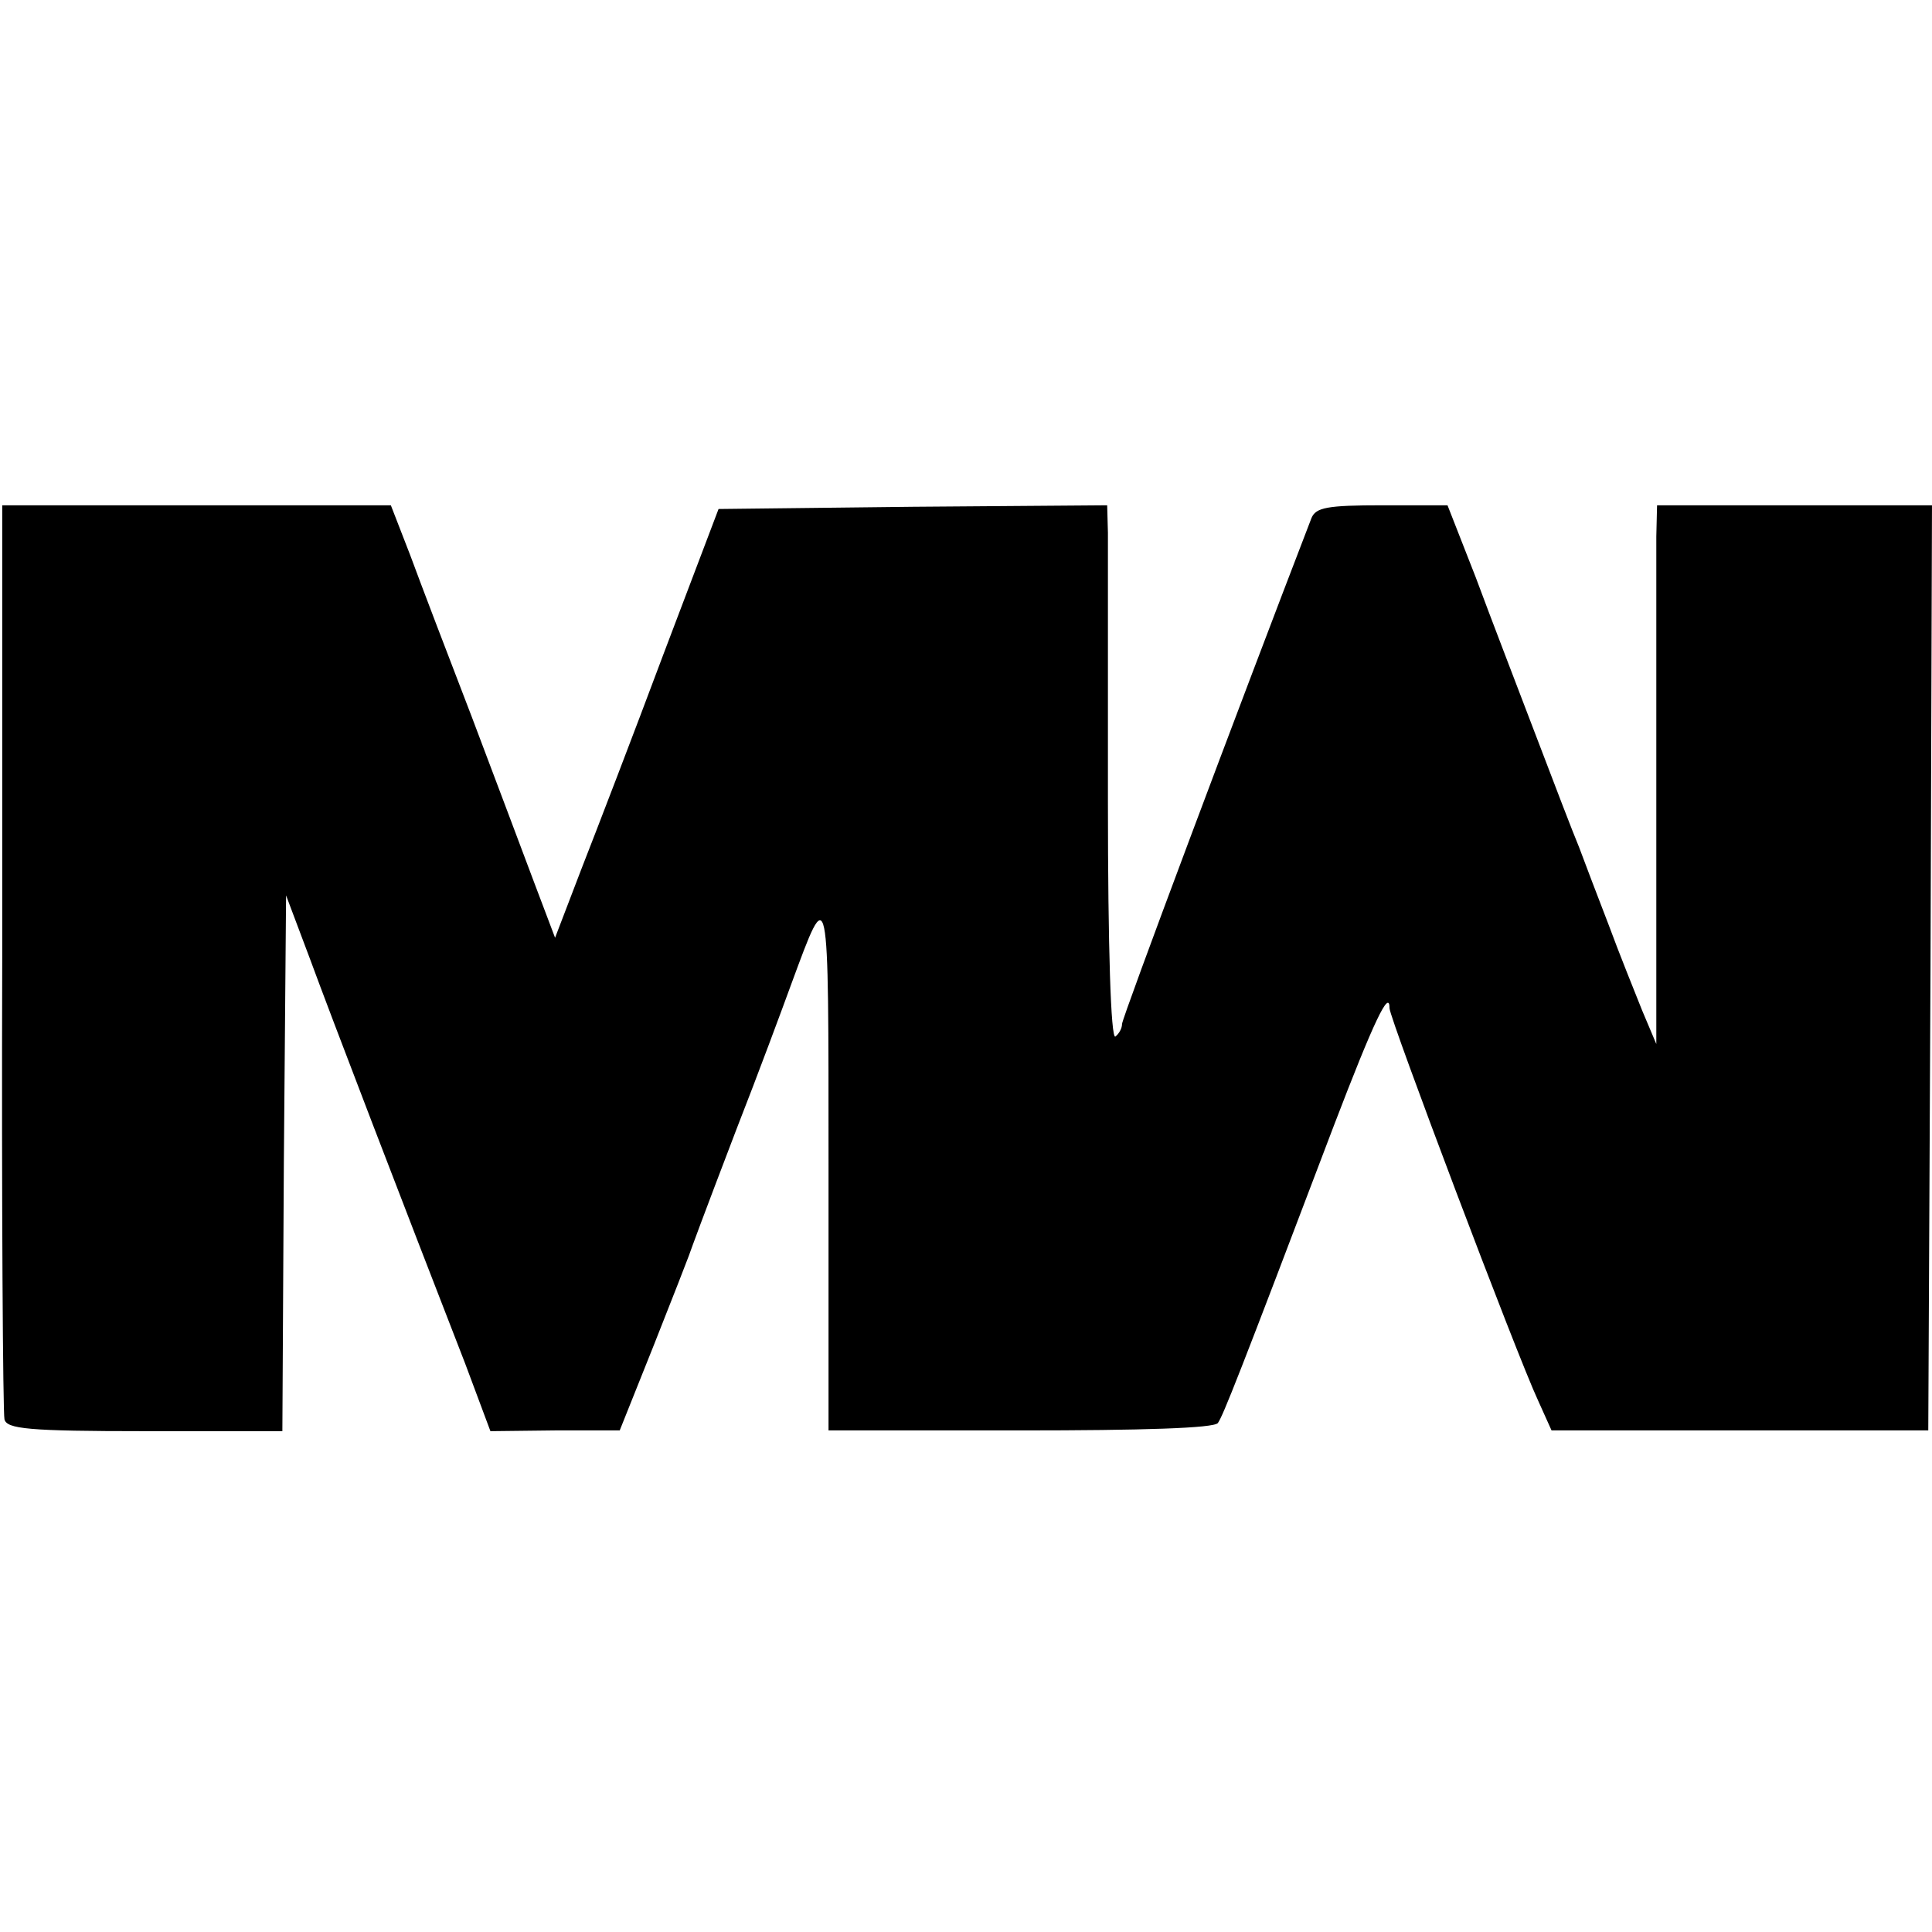 <?xml version="1.0" standalone="no"?>
<!DOCTYPE svg PUBLIC "-//W3C//DTD SVG 20010904//EN"
 "http://www.w3.org/TR/2001/REC-SVG-20010904/DTD/svg10.dtd">
<svg version="1.0" xmlns="http://www.w3.org/2000/svg"
 width="260pt" height="260pt" viewBox="0 0 260 260"
 preserveAspectRatio="xMidYMid meet">
<g transform="translate(0,260) scale(0.1,-0.1)"
fill="#000000" stroke="none">
<path d="M3 1313 c-1 -335 1 -615 3 -623 3 -13 32 -16 189 -16 l185 0 2 361 3
360 32 -85 c29 -79 125 -329 209 -545 l34 -91 87 1 87 0 46 115 c25 63 46 117
47 120 5 14 17 47 64 170 29 74 62 163 74 196 51 138 50 143 50 -244 l0 -357
258 0 c164 0 261 3 266 10 7 10 27 60 156 400 54 141 75 185 75 158 0 -13 171
-466 200 -528 l18 -40 253 0 254 0 3 623 2 622 -185 0 -185 0 -1 -42 c0 -24 0
-187 0 -363 l0 -320 -19 45 c-10 25 -31 77 -45 115 -15 39 -33 86 -40 105 -8
19 -34 87 -58 150 -24 63 -61 159 -81 213 l-38 97 -88 0 c-74 0 -89 -3 -95
-17 -99 -257 -255 -673 -255 -681 0 -6 -4 -13 -9 -17 -6 -3 -10 118 -10 317 0
178 0 340 0 361 l-1 37 -261 -2 -262 -3 -74 -195 c-40 -107 -90 -237 -110
-288 l-36 -94 -28 74 c-15 40 -53 141 -84 223 -32 83 -69 180 -83 218 l-26 67
-261 0 -262 0 0 -607z"/>
</g>
</svg>
